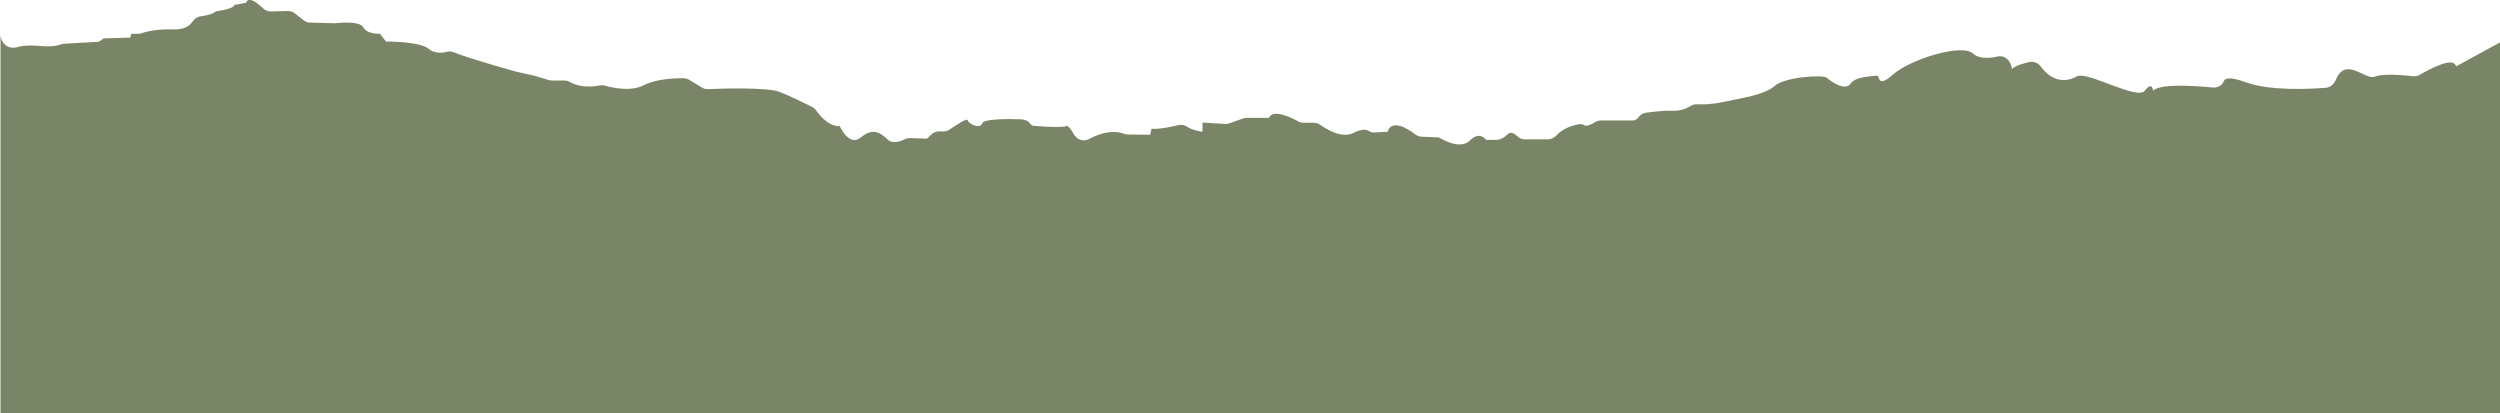 <?xml version="1.0" encoding="UTF-8"?> <svg xmlns="http://www.w3.org/2000/svg" width="393" height="65" viewBox="0 0 393 65" fill="none"><path d="M-3.05176e-05 258L394 258L393.211 7.793L394 6.691L393.211 6.552L386.13 10.414C386.13 10.414 386.037 10.333 386.013 10.263C385.514 8.918 381.765 10.959 380.407 11.747C380.082 11.944 379.722 12.014 379.35 11.979C377.992 11.829 374.579 11.504 373.314 12.049C371.863 12.675 368.763 8.813 367.219 12.489C366.918 13.22 366.326 13.754 365.606 13.8C362.982 14.009 356.784 14.31 352.988 12.919C350.585 12.037 349.784 12.269 349.598 12.745C349.308 13.487 348.542 13.823 347.833 13.754C344.862 13.464 339.58 13.127 338.466 14.252C338.466 14.252 338.349 12.687 337.165 14.252C335.981 15.818 328.053 11.086 326.451 12.014C325 12.849 322.748 13.081 320.821 10.472C320.391 9.892 319.706 9.614 319.045 9.753C318.104 9.95 316.851 10.298 316.282 10.843L316.212 10.507C315.992 9.382 315.005 8.639 314.007 8.883C312.753 9.173 311.139 9.3 310.141 8.408C308.353 6.784 300.251 9.358 297.592 11.701C294.934 14.043 295.596 11.724 295.004 11.886C294.412 12.037 291.73 11.933 290.883 13.174C290.035 14.403 287.749 12.733 287.168 12.223C286.599 11.713 280.621 12.072 278.973 13.51C277.324 14.948 273.749 15.412 270.916 16.026C269.001 16.444 267.538 16.432 266.795 16.386C266.447 16.363 266.11 16.456 265.809 16.641C265.263 16.977 264.253 17.464 262.976 17.406C261.688 17.349 259.854 17.569 258.762 17.72C258.31 17.777 257.869 18.009 257.59 18.415C257.404 18.682 257.114 18.937 256.65 18.937C255.895 18.926 252.877 18.937 251.658 18.937C251.333 18.937 251.031 19.03 250.741 19.204C250.219 19.529 249.325 19.992 248.965 19.633C248.512 19.204 245.831 19.992 244.786 21.175C244.38 21.628 243.846 21.906 243.277 21.906L239.678 21.906C239.237 21.906 238.831 21.709 238.494 21.384C238.088 20.99 237.461 20.596 236.927 21.164C236.532 21.593 235.801 21.987 235.255 21.987L233.595 21.987C233.595 21.987 232.644 20.491 231.042 22.103C229.44 23.715 226.212 21.593 226.178 21.604C226.143 21.616 224.378 21.535 223.45 21.488C223.09 21.477 222.753 21.338 222.463 21.117C221.43 20.317 218.83 18.589 218.11 20.723L215.951 20.827C215.649 20.839 215.359 20.712 215.092 20.549C214.767 20.34 214.093 20.224 212.724 20.909C210.947 21.813 208.521 20.317 207.546 19.621C207.244 19.413 206.908 19.297 206.548 19.297L204.876 19.297C204.598 19.285 204.319 19.215 204.064 19.076C203.031 18.508 200.105 17.058 199.478 18.531L195.973 18.531C195.775 18.531 195.59 18.566 195.404 18.624L193.245 19.389C193.024 19.471 192.804 19.494 192.583 19.482L189.031 19.273L189.031 20.712C189.031 20.712 187.591 20.549 186.674 19.958C186.245 19.679 185.757 19.54 185.281 19.656C184.179 19.923 182.228 20.34 181.033 20.248L180.789 21.187L177.272 21.14C177.063 21.14 176.865 21.094 176.68 21.024C176.041 20.769 174.126 20.271 171.166 21.871C170.318 22.335 169.285 21.976 168.786 21.071C168.368 20.317 167.892 19.656 167.579 19.819C166.917 20.166 162.424 19.772 162.424 19.772C162.424 19.772 162.146 19.726 161.983 19.482C161.623 18.972 161.02 18.763 160.439 18.752C158.35 18.682 154.658 18.671 154.415 19.378C154.078 20.375 152.197 19.447 152.128 18.902C152.07 18.485 150.178 19.737 149.307 20.34C149.017 20.549 148.68 20.654 148.332 20.654L147.601 20.654C147.148 20.654 146.718 20.839 146.382 21.175C146.057 21.488 145.697 21.825 145.639 21.802C145.569 21.778 143.874 21.732 143.038 21.709C142.76 21.709 142.493 21.755 142.249 21.883C141.645 22.196 140.357 22.706 139.521 21.918C138.407 20.851 137.234 20.027 135.342 21.593C133.45 23.158 131.999 19.807 131.999 19.807C131.999 19.807 130.339 20.166 128.331 17.406C128.145 17.14 127.913 16.931 127.634 16.792C126.705 16.328 124.372 15.168 122.584 14.461C120.611 13.672 113.275 13.928 111.29 14.009C110.953 14.02 110.628 13.939 110.338 13.754L108.341 12.547C108.074 12.385 107.772 12.304 107.47 12.292C106.298 12.281 103.222 12.35 101.179 13.406C99.124 14.461 96.199 13.777 95.119 13.464C94.852 13.382 94.562 13.371 94.295 13.429C93.424 13.603 91.346 13.87 89.663 12.93C89.385 12.768 89.083 12.663 88.769 12.663L86.738 12.663C86.575 12.629 86.413 12.605 86.262 12.582L84.056 11.921C84.056 11.921 83.975 11.898 83.929 11.886L81.27 11.295C81.27 11.295 74.108 9.335 71.31 8.21C70.974 8.071 70.614 8.06 70.266 8.141C69.569 8.315 68.304 8.477 67.363 7.665C66.005 6.494 60.677 6.529 60.677 6.529L59.725 5.3C59.725 5.3 57.752 5.45 57.102 4.291C56.51 3.247 53.317 3.583 52.667 3.653C52.586 3.653 52.505 3.653 52.423 3.653L48.744 3.549C48.372 3.549 48.012 3.409 47.71 3.166L46.364 2.111C46.039 1.855 45.633 1.716 45.238 1.728L42.591 1.797C42.115 1.809 41.663 1.612 41.303 1.264C40.502 0.499 39.062 -0.684 38.679 0.441C38.679 0.441 36.926 0.789 36.845 0.754C36.764 0.719 37.298 1.287 33.873 1.797C33.873 1.797 33.699 2.261 31.505 2.574C30.983 2.644 30.53 2.992 30.217 3.456C29.822 4.036 28.974 4.708 27.129 4.627C23.971 4.488 21.998 5.311 21.998 5.311L20.628 5.311L20.489 5.914L16.31 6.03L15.532 6.564L10.053 6.877C9.867 6.877 9.681 6.935 9.496 7.004C9.101 7.155 8.137 7.387 6.257 7.225C3.61 6.981 2.565 7.468 2.565 7.468L2.043 7.491C0.975 7.538 0.081 6.575 0.081 5.358L0.081 69.336L0.081 258L-3.05176e-05 258Z" fill="#7A8567"></path></svg> 
